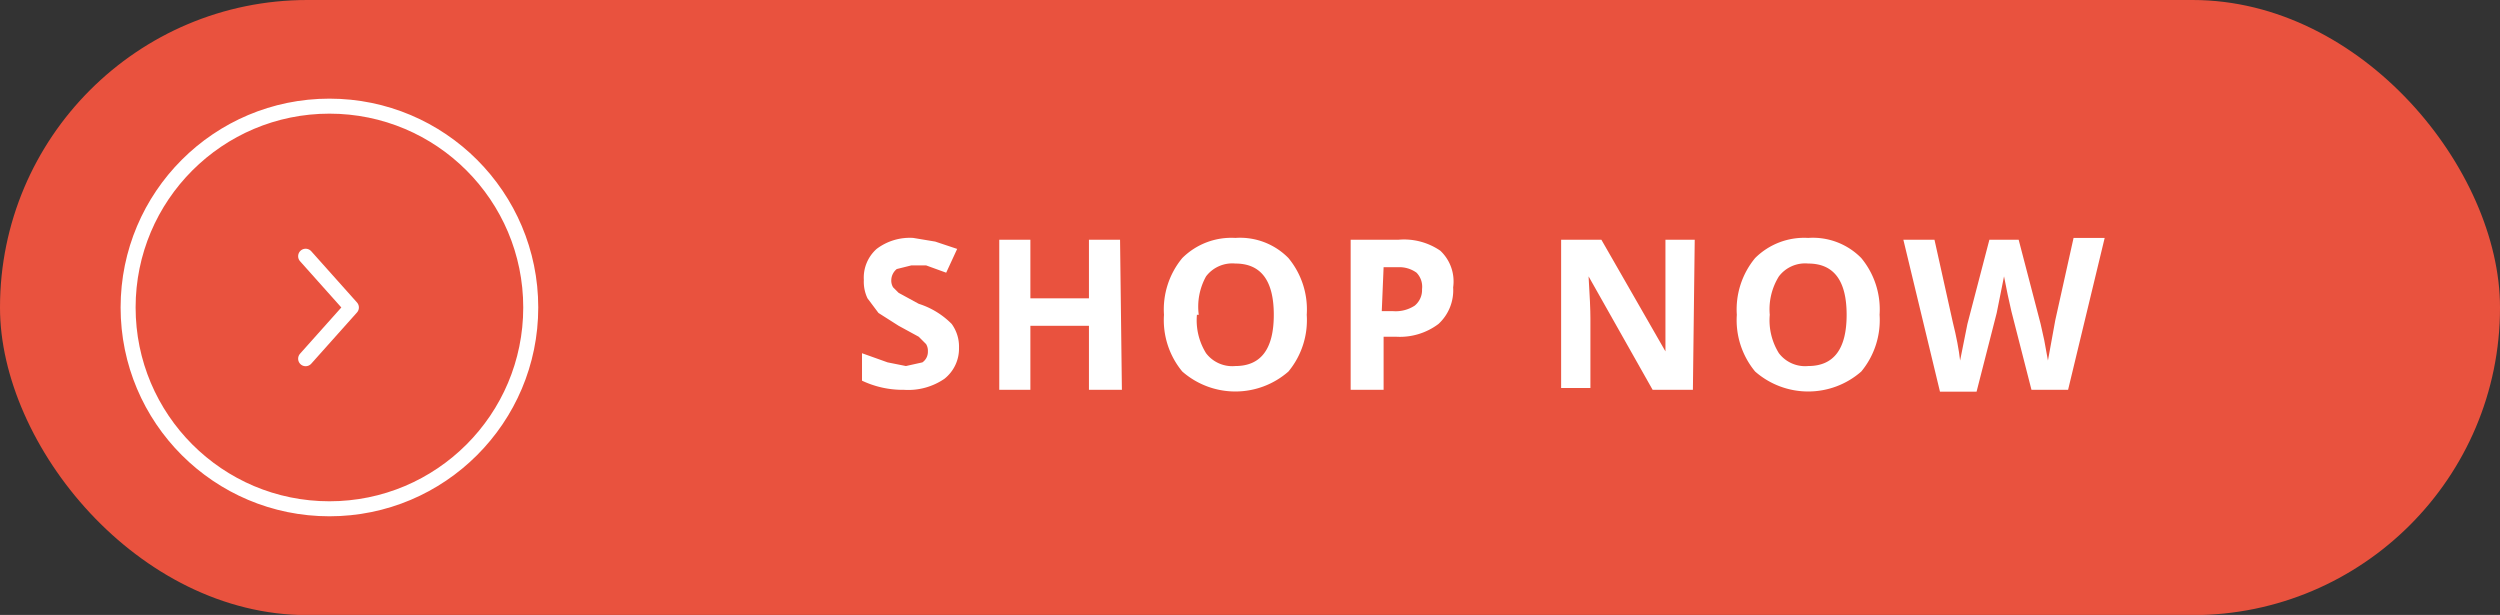 <svg xmlns="http://www.w3.org/2000/svg" width="136.6" height="33.6" viewBox="0 0 136.6 33.6">
  <rect x="0" y="0" width="136.6" height="33.6" fill="#333333" stroke="none"/>
  <title>PowerRetrofit-button</title>
  <g>
    <rect width="136.6" height="33.61" rx="16.8" ry="16.8" fill="#e9523e"/>
    <g>
      <path d="M52.4,19a2.1,2.1,0,0,1-.8,1.7,3.5,3.5,0,0,1-2.2.6,5.2,5.2,0,0,1-2.3-.5V19.3l1.4.5,1,.2.9-.2a.7.7,0,0,0,.3-.6.7.7,0,0,0-.1-.4l-.4-.4-1.1-.6L48,17.1l-.6-.8a2.1,2.1,0,0,1-.2-1,2.1,2.1,0,0,1,.7-1.7,3,3,0,0,1,2-.6l1.2.2,1.2.4-.6,1.3-1.1-.4h-.8l-.8.2a.8.8,0,0,0-.3.6.7.7,0,0,0,.1.4l.3.3,1.1.6A4.4,4.4,0,0,1,52,17.7,2.1,2.1,0,0,1,52.4,19Z" fill="#fff"/>
      <path d="M61.3,21.3H59.5V17.8H56.3v3.5H54.6V13.1h1.7v3.2h3.2V13.1h1.7Z" fill="#fff"/>
      <path d="M71.4,17.2a4.4,4.4,0,0,1-1,3.1,4.4,4.4,0,0,1-5.8,0,4.4,4.4,0,0,1-1-3.1,4.4,4.4,0,0,1,1-3.1A3.8,3.8,0,0,1,67.5,13a3.7,3.7,0,0,1,2.9,1.1A4.4,4.4,0,0,1,71.4,17.2Zm-6,0a3.4,3.4,0,0,0,.5,2.1,1.8,1.8,0,0,0,1.6.7q2.1,0,2.1-2.8t-2.1-2.8a1.8,1.8,0,0,0-1.6.7A3.4,3.4,0,0,0,65.5,17.2Z" fill="#fff"/>
      <path d="M79.4,15.7a2.5,2.5,0,0,1-.8,2,3.5,3.5,0,0,1-2.3.7h-.7v2.9H73.8V13.1h2.6a3.5,3.5,0,0,1,2.3.6A2.3,2.3,0,0,1,79.4,15.7ZM75.5,17h.6a1.9,1.9,0,0,0,1.2-.3,1.1,1.1,0,0,0,.4-.9,1.1,1.1,0,0,0-.3-.9,1.6,1.6,0,0,0-1-.3h-.8Z" fill="#fff"/>
      <path d="M92.5,21.3H90.3l-3.5-6.2h0q.1,1.6.1,2.3v3.8H85.3V13.1h2.2L91,19.2h0Q91,17.7,91,17V13.1h1.6Z" fill="#fff"/>
      <path d="M102.7,17.2a4.4,4.4,0,0,1-1,3.1,4.4,4.4,0,0,1-5.8,0,4.4,4.4,0,0,1-1-3.1,4.4,4.4,0,0,1,1-3.1A3.8,3.8,0,0,1,98.8,13a3.7,3.7,0,0,1,2.9,1.1A4.4,4.4,0,0,1,102.7,17.2Zm-6,0a3.4,3.4,0,0,0,.5,2.1,1.8,1.8,0,0,0,1.6.7q2.1,0,2.1-2.8t-2.1-2.8a1.8,1.8,0,0,0-1.6.7A3.4,3.4,0,0,0,96.7,17.2Z" fill="#fff"/>
      <path d="M113,21.3h-2L109.9,17l-.2-.9-.2-1-.2,1-.2,1-1.1,4.3h-2L104,13.1h1.7l1,4.5q.3,1.2.4,2.1l.2-1,.2-1,1.2-4.6h1.6l1.2,4.6.2.9.2,1.1.2-1.1.2-1.1,1-4.5h1.7Z" fill="#fff"/>
    </g>
    <circle cx="18" cy="16.8" r="11" fill="none" stroke="#fff" stroke-miterlimit="10" stroke-width="0.82"/>
    <polyline points="16.7 14 19.2 16.8 16.7 19.6" fill="none" stroke="#fff" stroke-linecap="round" stroke-linejoin="round" stroke-width="0.82"/>
  </g>
</svg>
